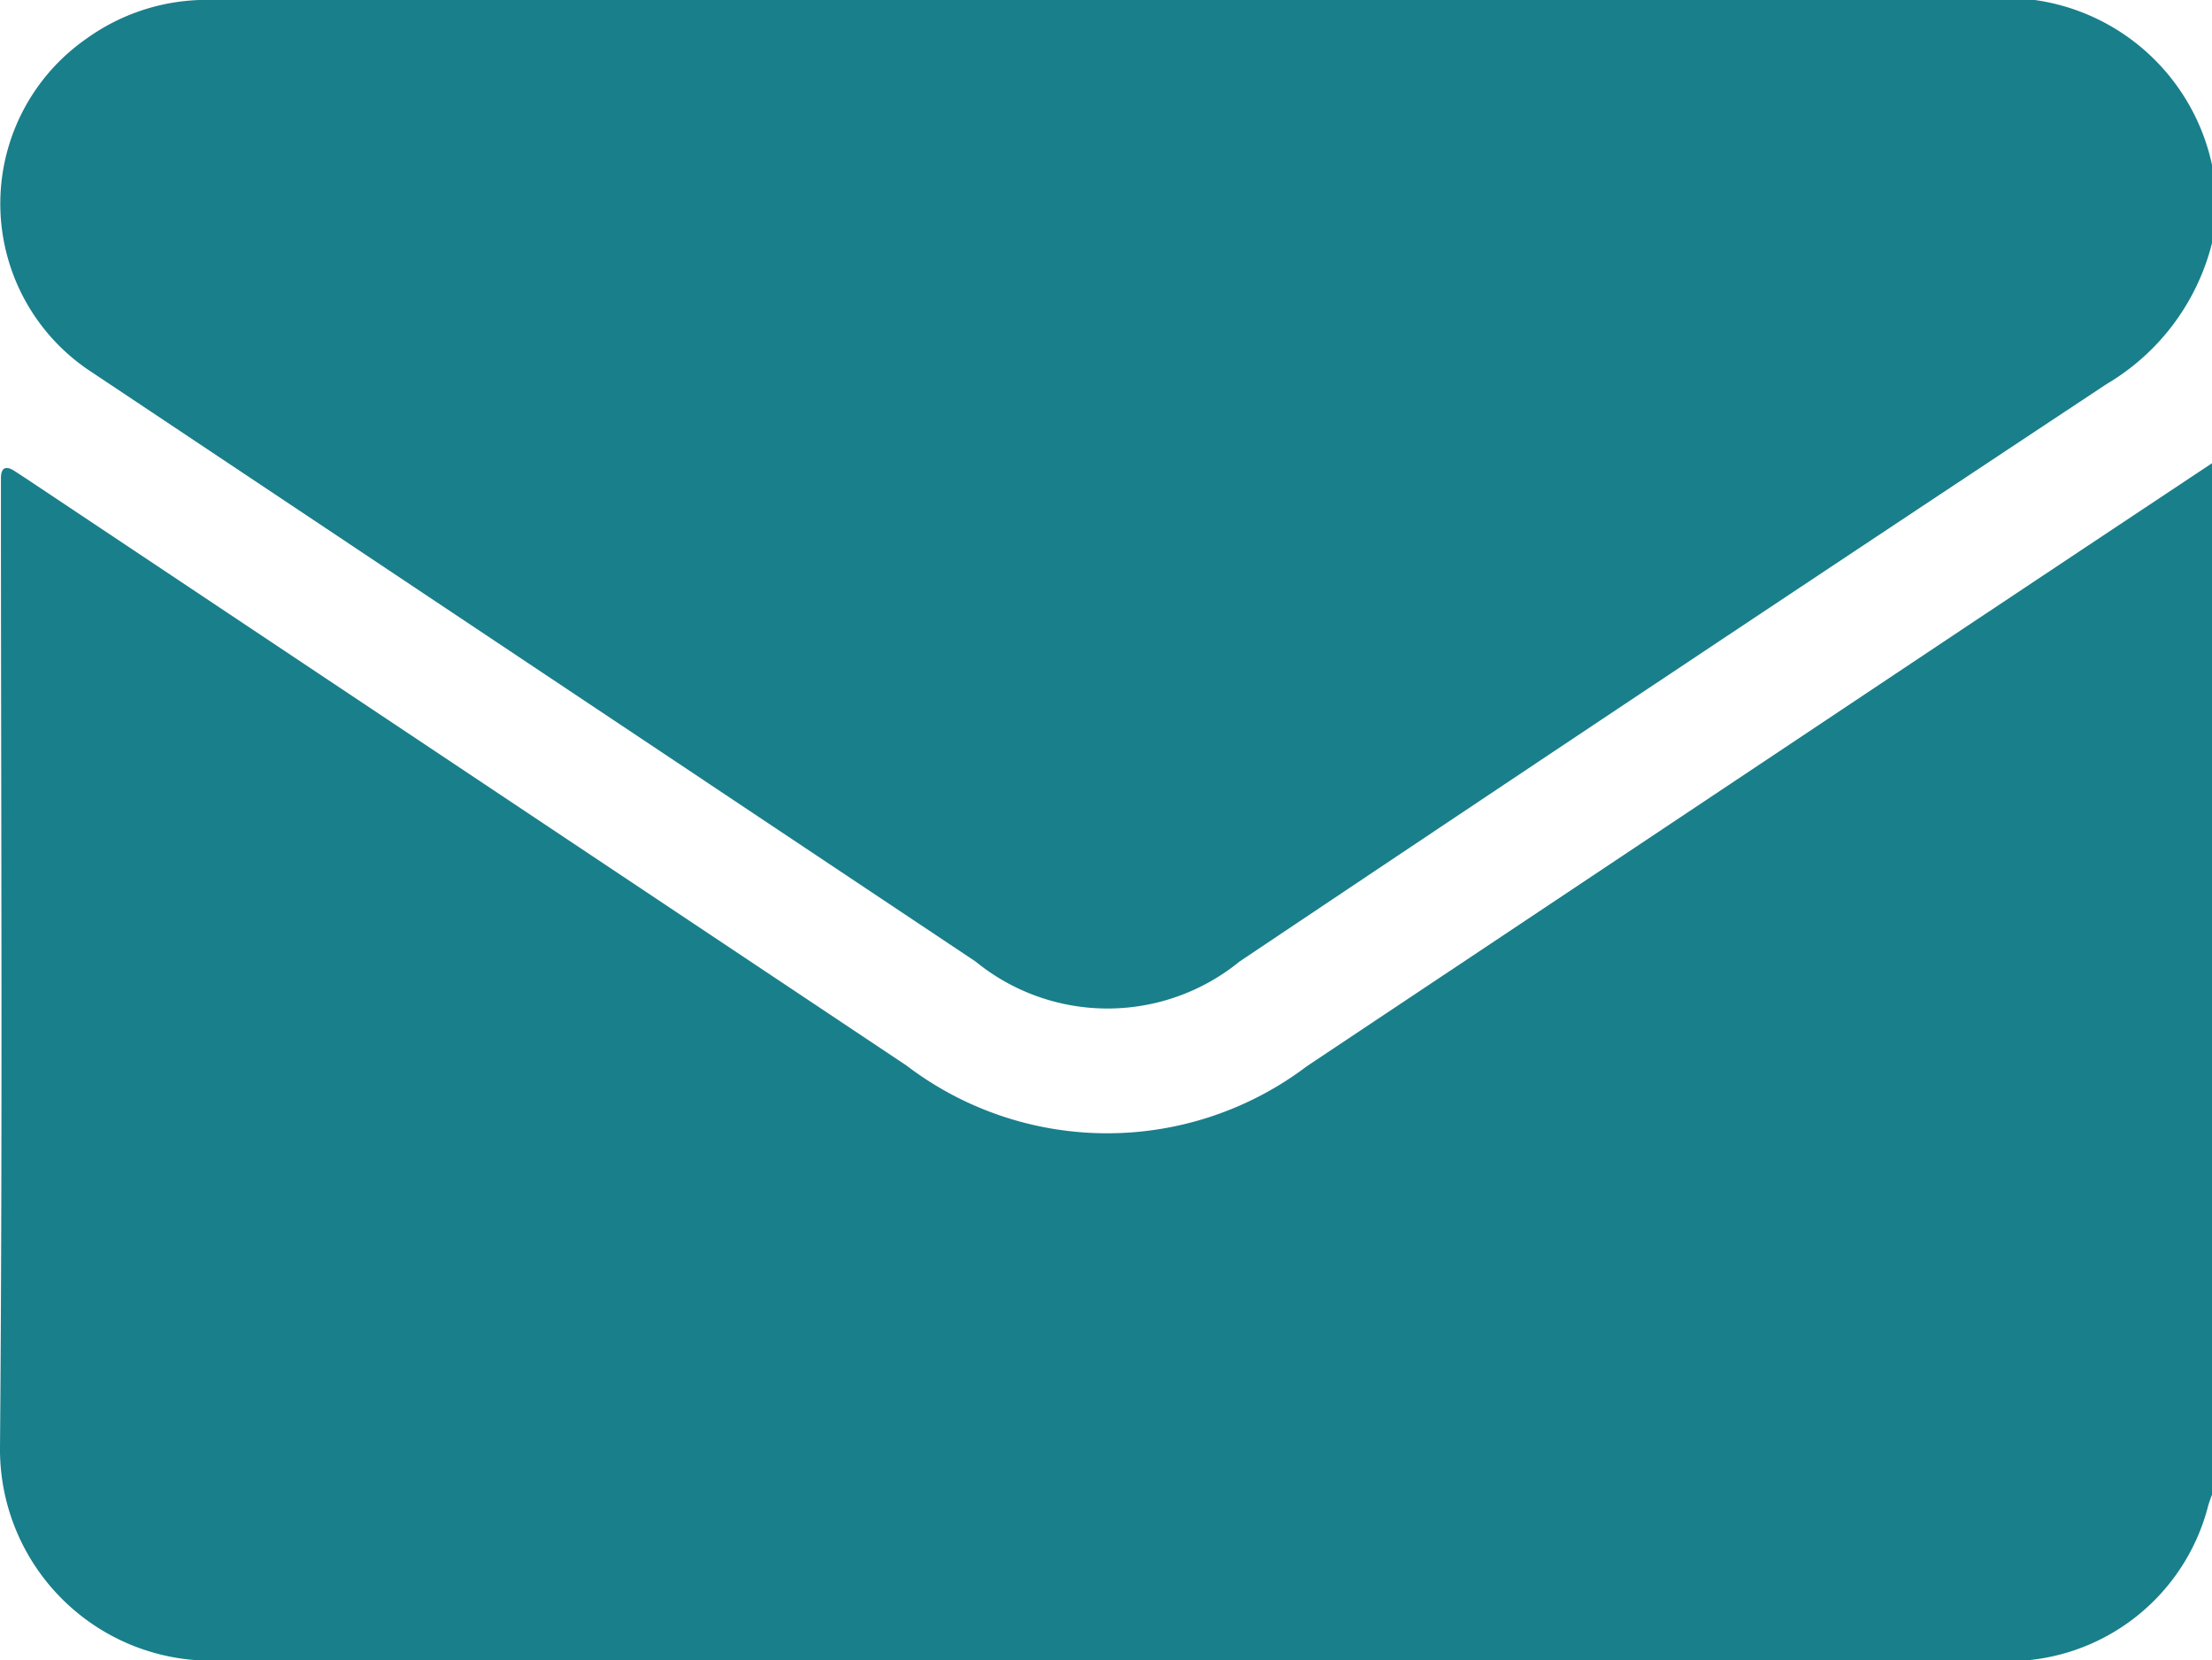 <svg id="グループ_384" data-name="グループ 384" xmlns="http://www.w3.org/2000/svg" width="21.317" height="16" viewBox="0 0 21.317 16">
  <path id="パス_79" data-name="パス 79" d="M1336.915-471.556v9.939c-.012.032-.024.065-.035.1a1.991,1.991,0,0,1-2.068,1.5q-8.576,0-17.152,0a2.037,2.037,0,0,1-2.062-2.06c.026-3.056.009-6.112.009-9.168,0-.055,0-.111,0-.166,0-.1.044-.126.13-.071l.139.091,8.458,5.639a3.19,3.19,0,0,0,3.859.006l4.861-3.24Q1334.984-470.274,1336.915-471.556Z" transform="translate(-1315.598 476.02)" fill="#197f8b"/>
  <path id="パス_80" data-name="パス 80" d="M1336.955-549.557a2.2,2.2,0,0,1-1.016,1.358q-4.186,2.771-8.356,5.565a2.013,2.013,0,0,1-2.543,0q-4.254-2.837-8.509-5.674a1.937,1.937,0,0,1-.059-3.22,1.982,1.982,0,0,1,1.189-.373h17.026a2.037,2.037,0,0,1,2.269,1.594Z" transform="translate(-1315.638 551.9)" fill="#197f8b"/>
</svg>
